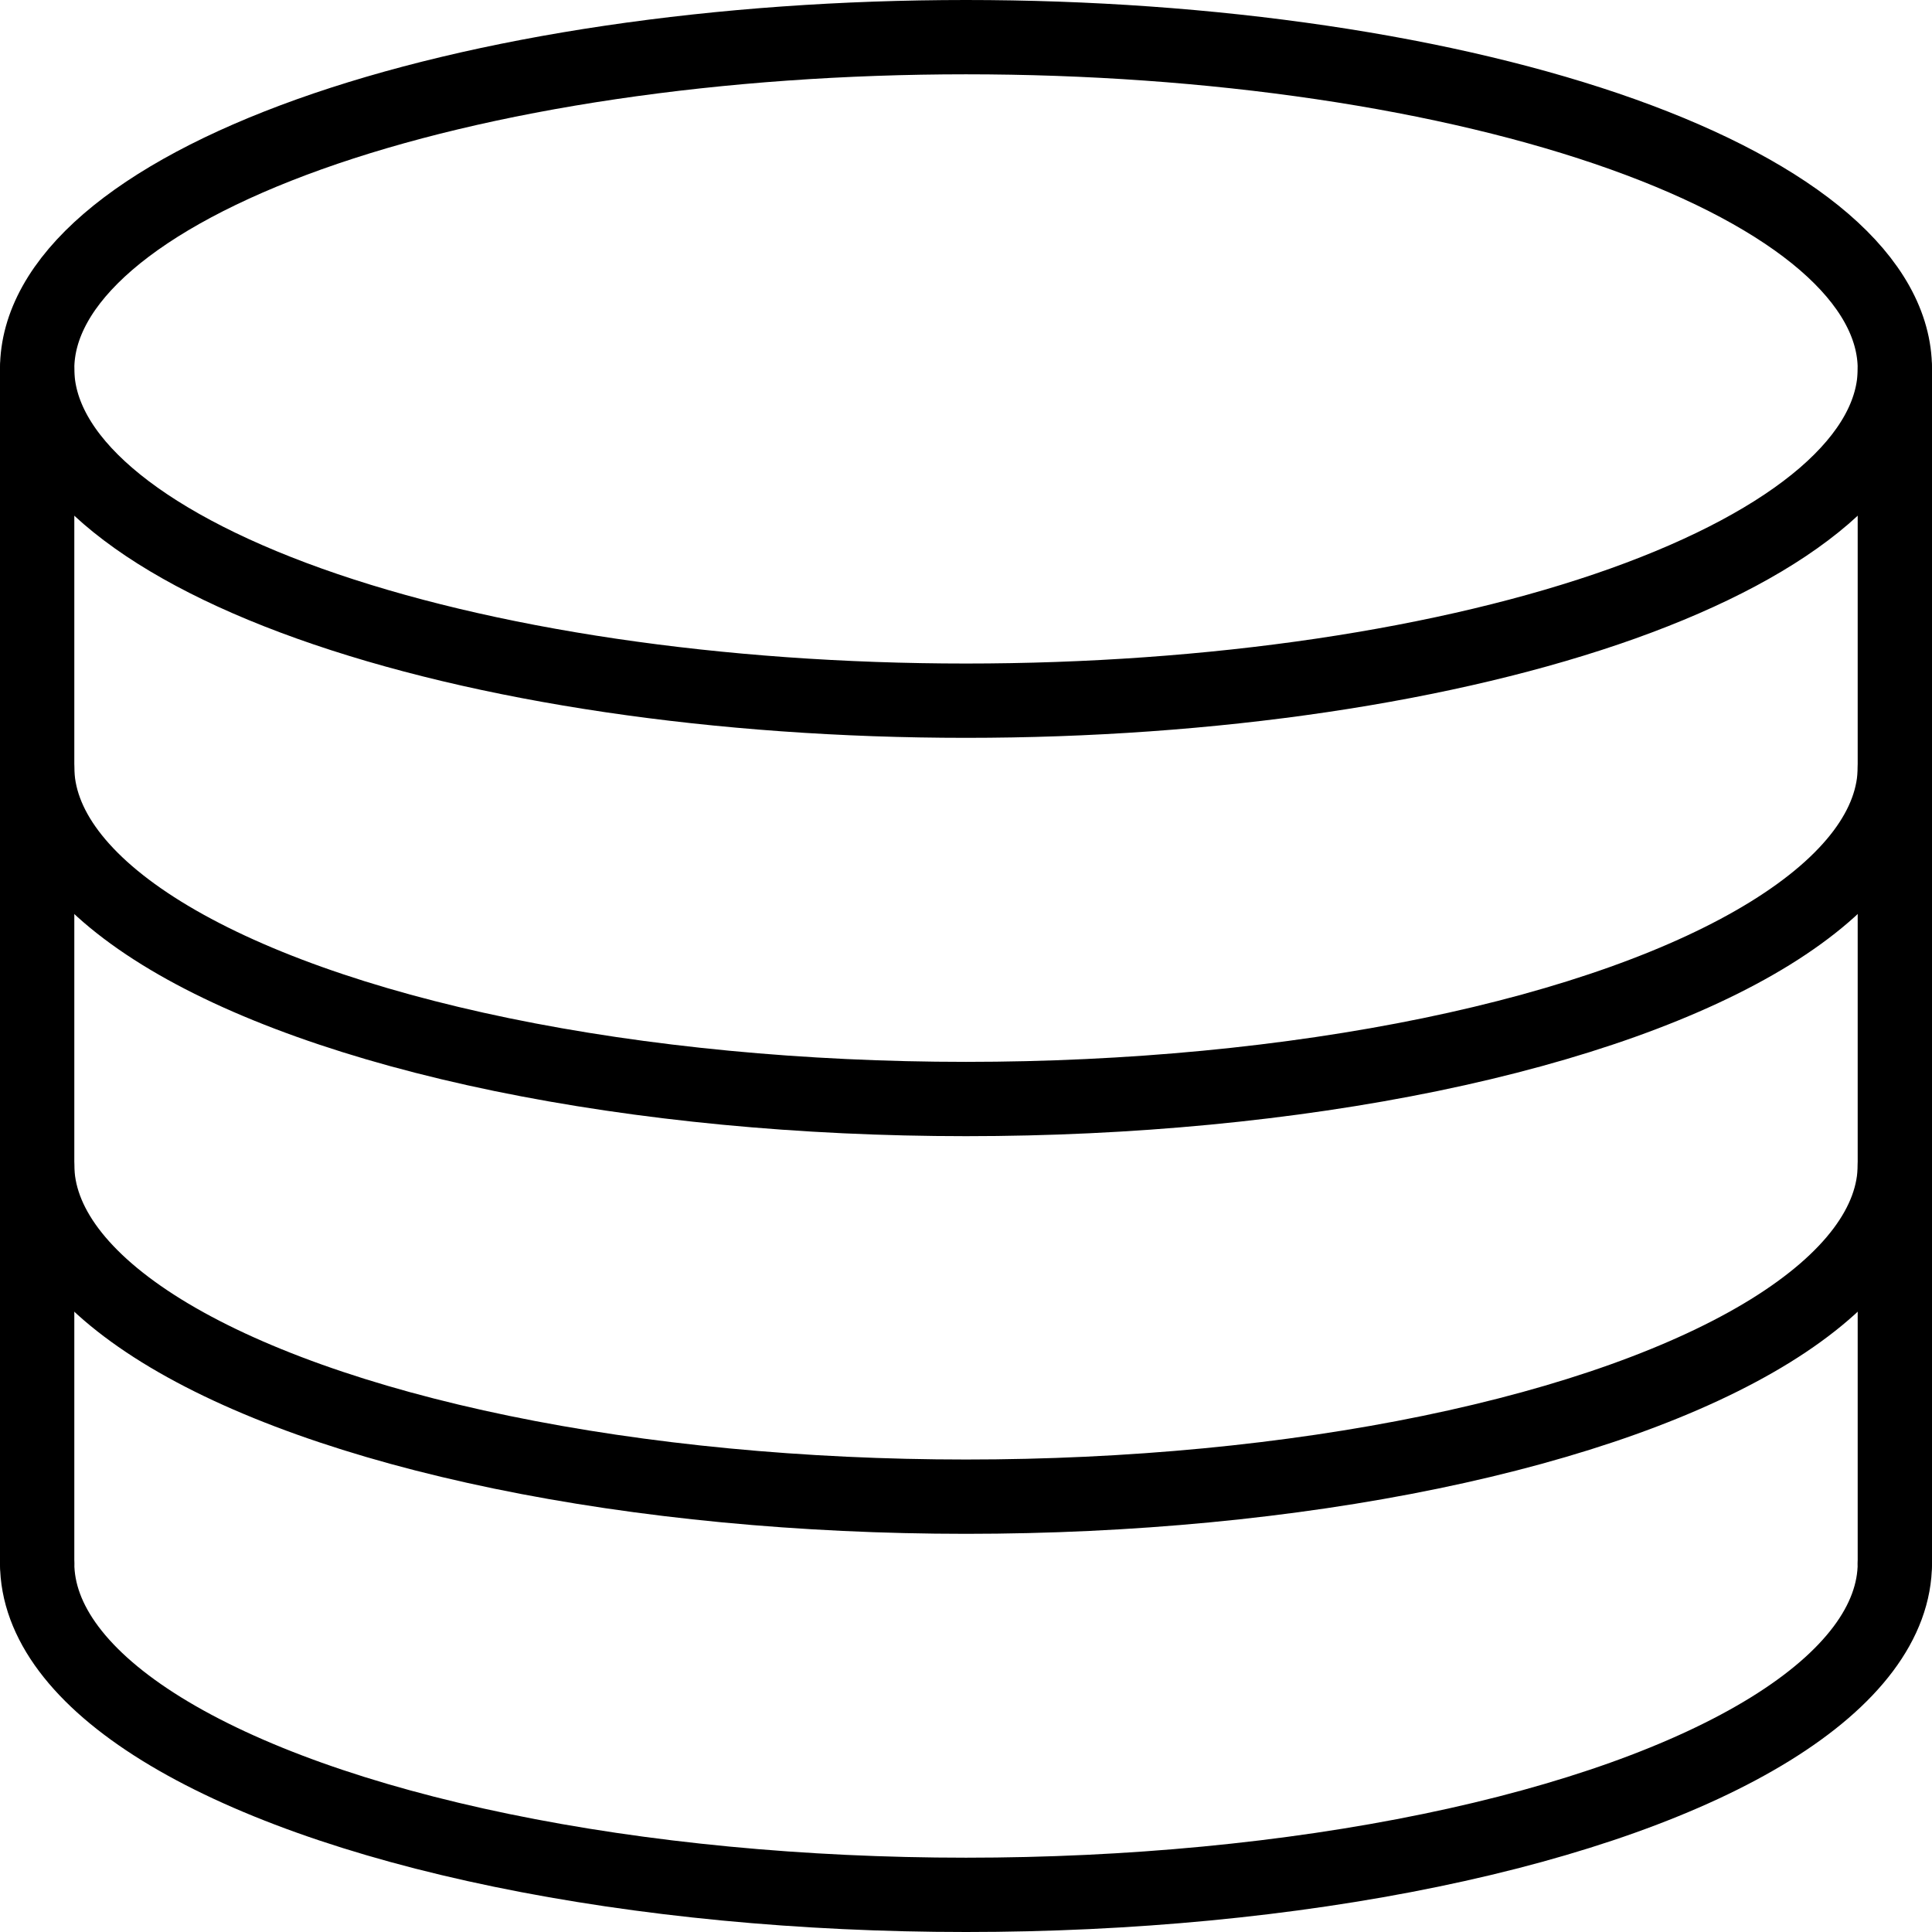 <?xml version="1.0" encoding="UTF-8"?> <svg xmlns="http://www.w3.org/2000/svg" width="52" height="52" viewBox="0 0 52 52" fill="none"><path d="M51 9.929C51 11.102 50.353 12.263 49.097 13.347C47.841 14.43 45.999 15.414 43.678 16.244C41.356 17.073 38.6 17.73 35.567 18.179C32.534 18.628 29.283 18.859 26 18.859C19.37 18.859 13.011 17.918 8.322 16.244C3.634 14.569 1 12.298 1 9.929C1 8.757 1.647 7.596 2.903 6.512C4.159 5.429 6.001 4.445 8.322 3.615C10.644 2.786 13.4 2.128 16.433 1.68C19.466 1.231 22.717 1 26 1C29.283 1 32.534 1.231 35.567 1.68C38.6 2.128 41.356 2.786 43.678 3.615C45.999 4.445 47.841 5.429 49.097 6.512C50.353 7.596 51 8.757 51 9.929Z" stroke="black" stroke-width="2" stroke-linecap="round" stroke-linejoin="round"></path><path d="M51 42.07C51 43.638 49.845 45.178 47.651 46.535C45.456 47.892 42.3 49.02 38.5 49.803C34.7 50.587 30.388 51 26 51C21.612 51 17.3 50.587 13.5 49.803C9.7 49.02 6.544 47.892 4.349 46.535C2.155 45.178 1 43.638 1 42.07" stroke="black" stroke-width="2" stroke-linecap="round" stroke-linejoin="round"></path><path d="M51 31.354C51 32.921 49.845 34.461 47.651 35.819C45.456 37.176 42.3 38.303 38.5 39.087C34.7 39.871 30.388 40.283 26 40.283C21.612 40.283 17.3 39.871 13.5 39.087C9.7 38.303 6.544 37.176 4.349 35.819C2.155 34.461 1 32.921 1 31.354" stroke="black" stroke-width="2" stroke-linecap="round" stroke-linejoin="round"></path><path d="M51 20.65C51 22.218 49.845 23.758 47.651 25.115C45.456 26.473 42.3 27.6 38.5 28.384C34.7 29.167 30.388 29.58 26 29.58C21.612 29.58 17.3 29.167 13.5 28.384C9.7 27.6 6.544 26.473 4.349 25.115C2.155 23.758 1 22.218 1 20.65" stroke="black" stroke-width="2" stroke-linecap="round" stroke-linejoin="round"></path><path d="M1 9.934V42.08" stroke="black" stroke-width="2" stroke-linecap="round" stroke-linejoin="round"></path><path d="M51 9.934V42.08" stroke="black" stroke-width="2" stroke-linecap="round" stroke-linejoin="round"></path></svg> 